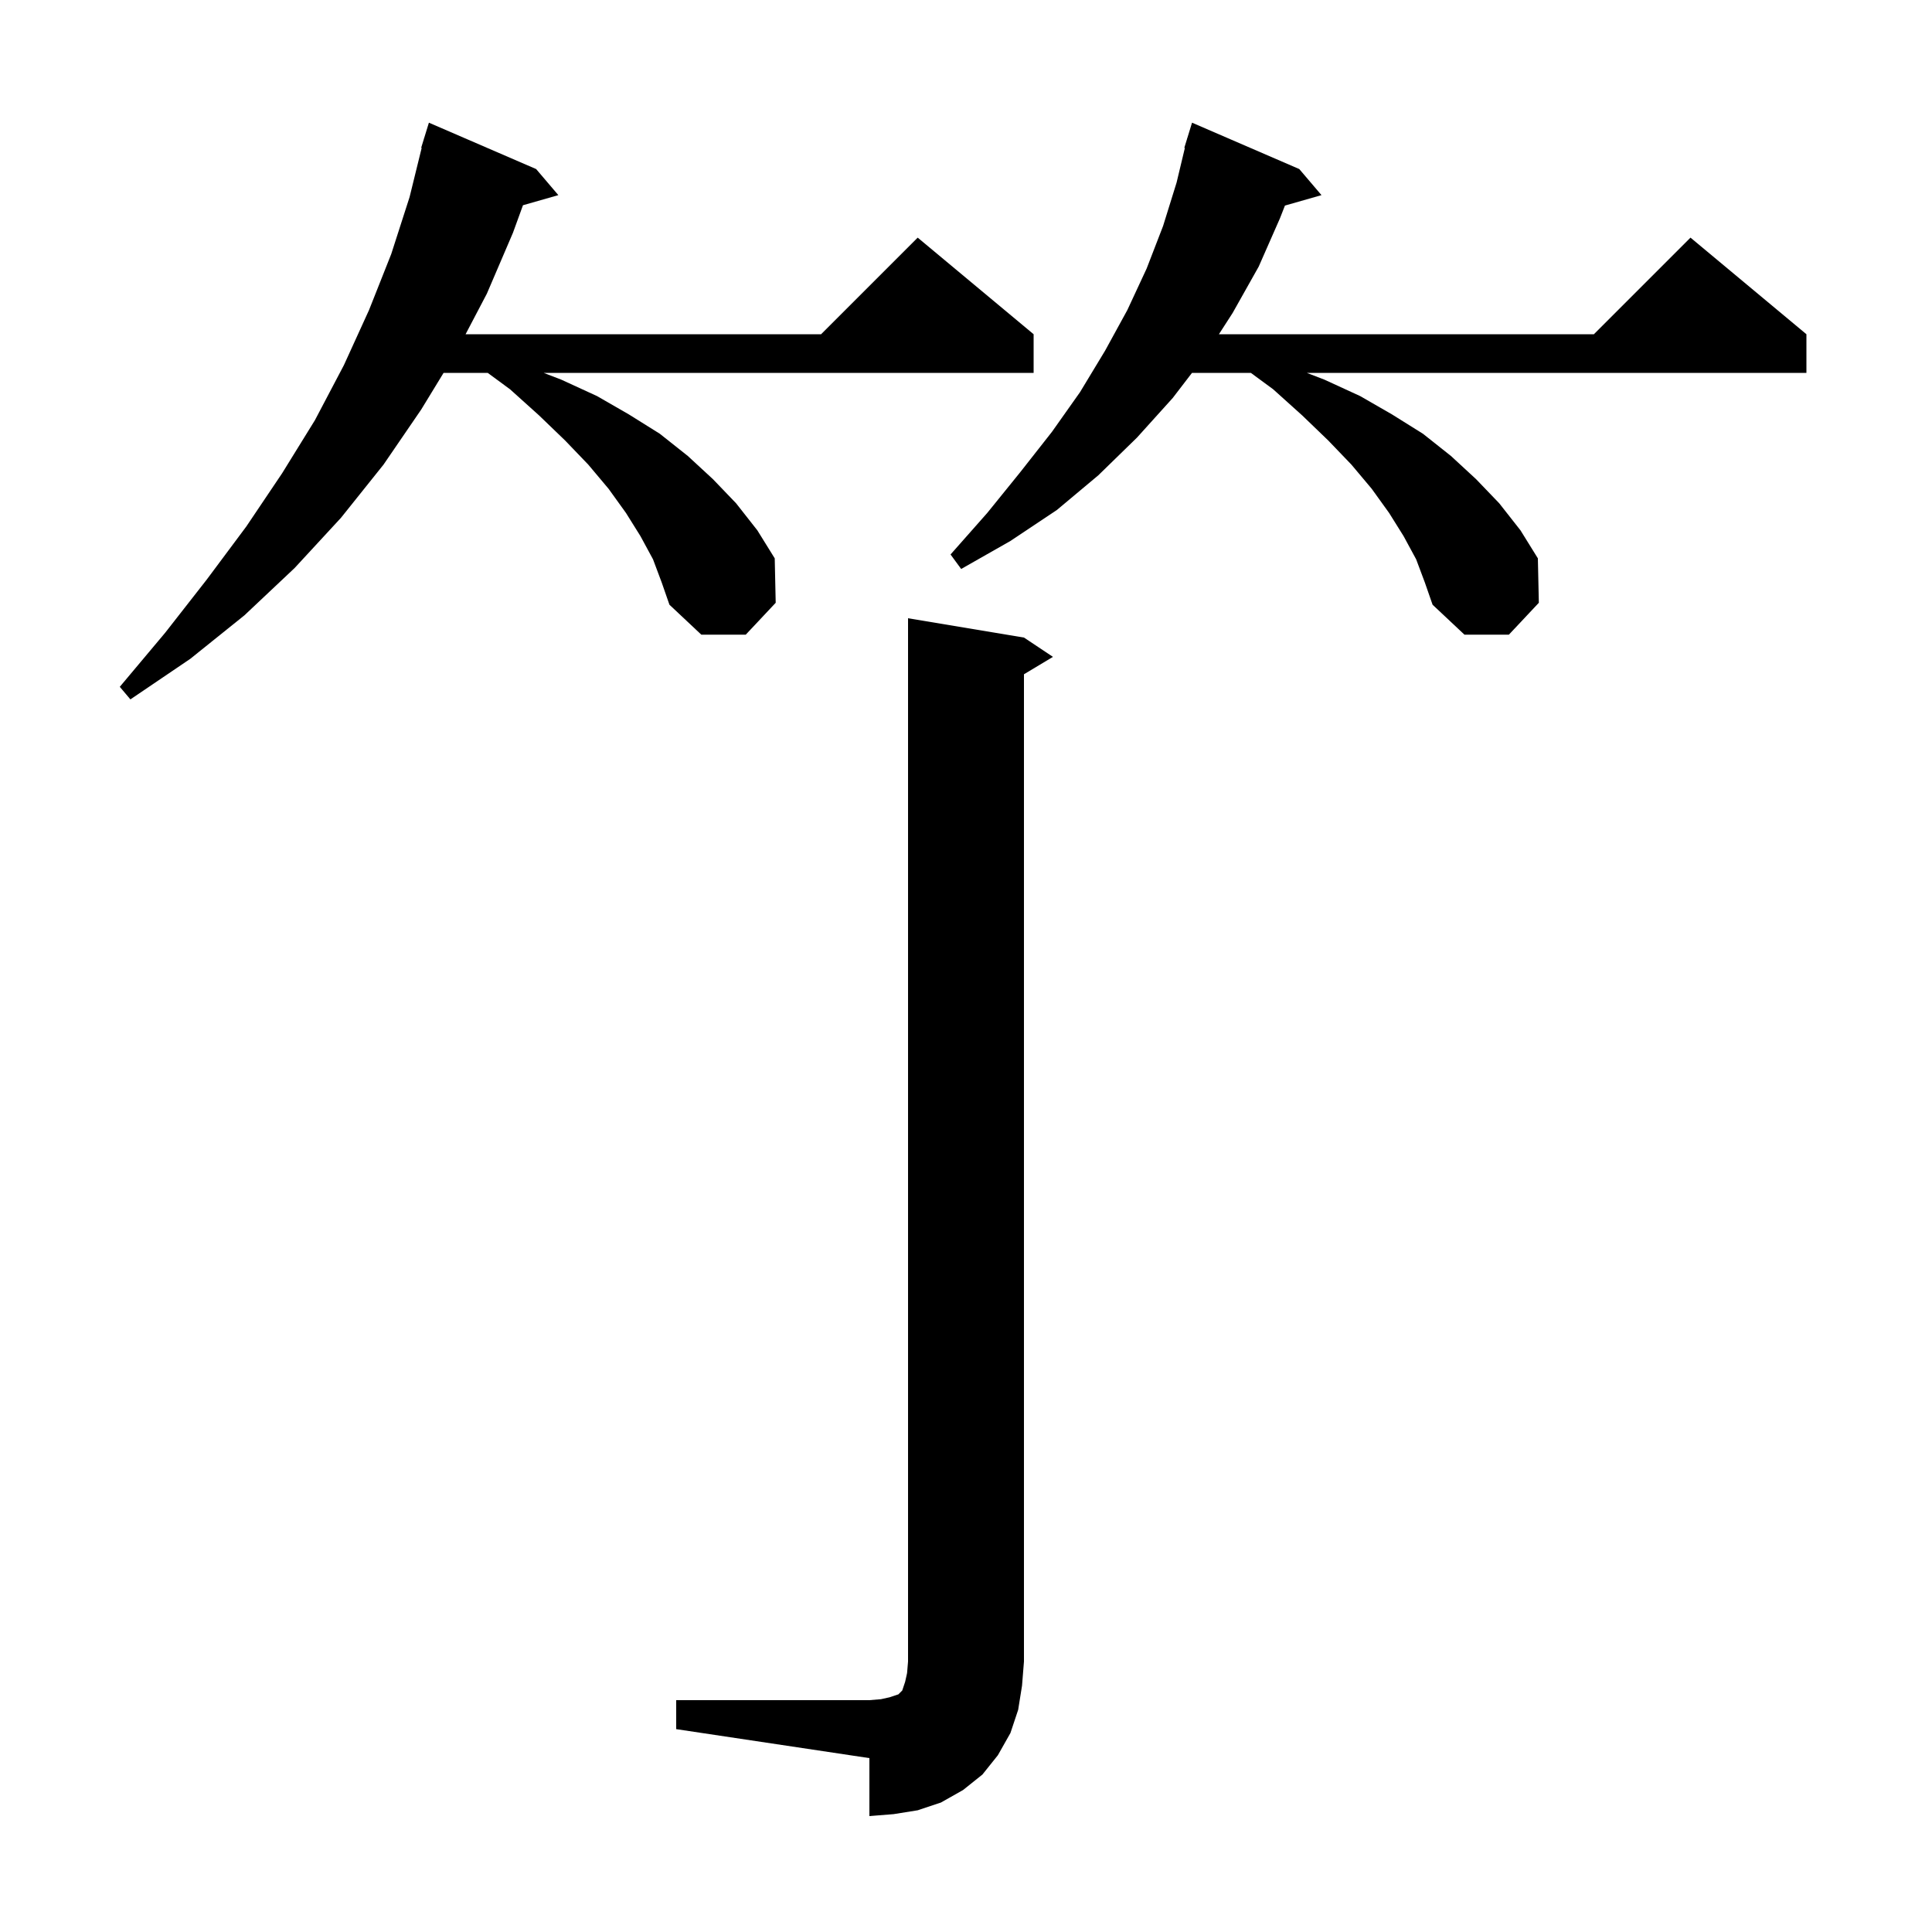 <svg xmlns="http://www.w3.org/2000/svg" xmlns:xlink="http://www.w3.org/1999/xlink" version="1.1" baseProfile="full" viewBox="0 0 200 200" width="200" height="200"><g fill="currentColor"><path d="M 70.0 176.0 L 90.0 176.0 L 91.2 175.9 L 92.1 175.7 L 93.0 175.4 L 93.4 175.0 L 93.7 174.1 L 93.9 173.2 L 94.0 172.0 L 94.0 64.0 L 106.0 66.0 L 109.0 68.0 L 106.0 69.8 L 106.0 172.0 L 105.8 174.5 L 105.4 177.0 L 104.6 179.4 L 103.3 181.7 L 101.7 183.7 L 99.7 185.3 L 97.4 186.6 L 95.0 187.4 L 92.5 187.8 L 90.0 188.0 L 90.0 182.0 L 70.0 179.0 Z M 67.6 57.9 L 66.3 55.5 L 64.8 53.1 L 63.0 50.6 L 60.9 48.1 L 58.5 45.6 L 55.8 43.0 L 52.8 40.3 L 50.488 38.6 L 45.919 38.6 L 43.6 42.4 L 39.7 48.1 L 35.3 53.6 L 30.5 58.8 L 25.3 63.7 L 19.7 68.2 L 13.5 72.4 L 12.4 71.1 L 17.1 65.5 L 21.4 60.0 L 25.5 54.5 L 29.2 49.0 L 32.6 43.5 L 35.6 37.8 L 38.2 32.1 L 40.5 26.3 L 42.4 20.4 L 43.652 15.31 L 43.6 15.3 L 43.869 14.424 L 43.9 14.3 L 43.907 14.302 L 44.4 12.7 L 55.5 17.5 L 57.8 20.2 L 54.138 21.246 L 53.1 24.1 L 50.4 30.4 L 48.197 34.6 L 85.0 34.6 L 95.0 24.6 L 107.0 34.6 L 107.0 38.6 L 56.28 38.6 L 58.1 39.3 L 61.8 41.0 L 65.1 42.9 L 68.3 44.9 L 71.2 47.2 L 73.8 49.6 L 76.2 52.1 L 78.4 54.9 L 80.2 57.8 L 80.3 62.4 L 77.2 65.7 L 72.6 65.7 L 69.3 62.6 L 68.5 60.3 Z M 146.6 57.9 L 145.3 55.5 L 143.8 53.1 L 142.0 50.6 L 139.9 48.1 L 137.5 45.6 L 134.8 43.0 L 131.8 40.3 L 129.488 38.6 L 123.395 38.6 L 121.4 41.2 L 117.7 45.3 L 113.7 49.2 L 109.4 52.8 L 104.6 56.0 L 99.5 58.9 L 98.4 57.4 L 102.2 53.1 L 105.6 48.9 L 108.9 44.7 L 111.8 40.6 L 114.4 36.3 L 116.7 32.1 L 118.7 27.8 L 120.4 23.4 L 121.8 18.9 L 122.658 15.311 L 122.6 15.3 L 122.873 14.412 L 122.9 14.3 L 122.907 14.302 L 123.4 12.7 L 134.5 17.5 L 136.8 20.2 L 133.017 21.281 L 132.5 22.6 L 130.3 27.6 L 127.6 32.4 L 126.182 34.6 L 165.0 34.6 L 175.0 24.6 L 187.0 34.6 L 187.0 38.6 L 135.28 38.6 L 137.1 39.3 L 140.8 41.0 L 144.1 42.9 L 147.3 44.9 L 150.2 47.2 L 152.8 49.6 L 155.2 52.1 L 157.4 54.9 L 159.2 57.8 L 159.3 62.4 L 156.2 65.7 L 151.6 65.7 L 148.3 62.6 L 147.5 60.3 Z "/></g></svg>